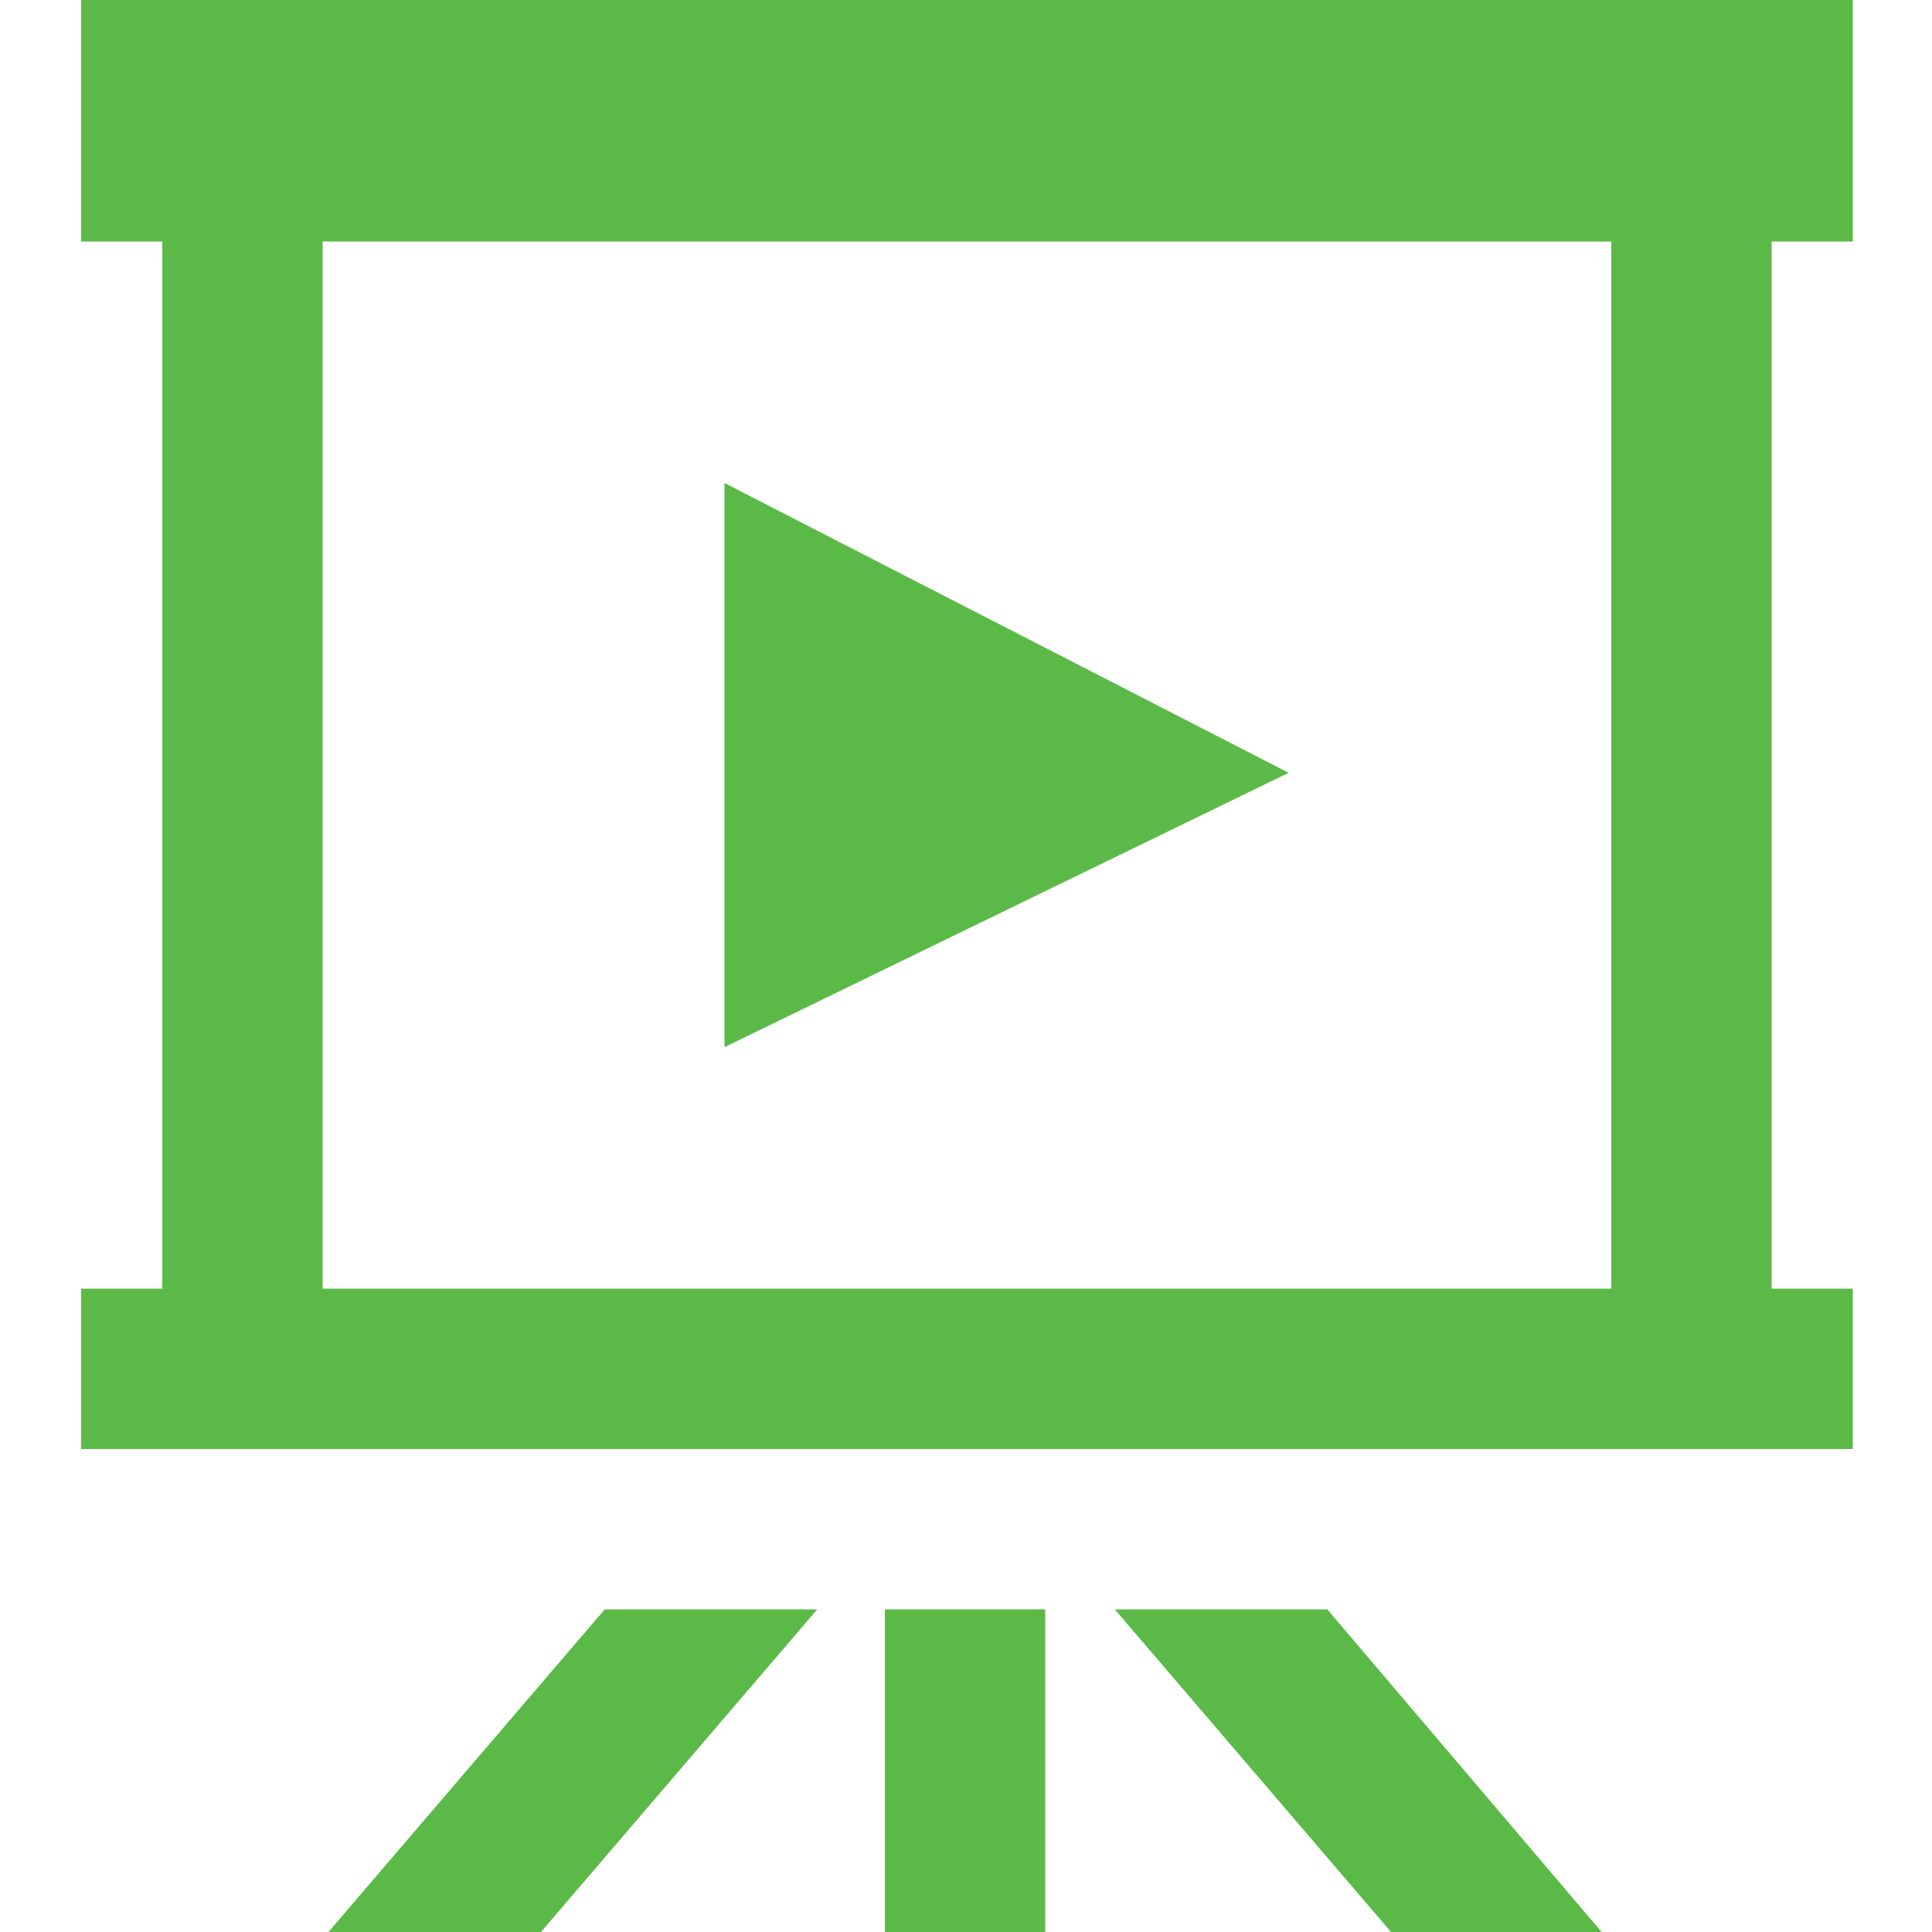 <!-- Generator: Adobe Illustrator 26.5.0, SVG Export Plug-In . SVG Version: 6.00 Build 0)  --><svg version="1.1" id="Vrstva_1" xmlns="http://www.w3.org/2000/svg" xmlns:xlink="http://www.w3.org/1999/xlink" x="0px" y="0px" viewBox="0 0 100 100" style="enable-background:new 0 0 100 100;" xml:space="preserve" height="50" width="50"><style type="text/css">	.st0{fill:#5BBA47;}</style><path class="st0" d="M68.7,83.3L82.9,100H72L57.7,83.3C57.7,83.3,68.7,83.3,68.7,83.3z M45.8,100h8.3V83.3h-8.3V100z M17,100H28  l14.3-16.7h-11L17,100z M37.5,25v29.2L66.7,40C66.7,40,37.5,25,37.5,25z M91.7,12.5v54.2h4.2V75H4.2v-8.3h4.2V12.5H4.2V0h91.7v12.5  H91.7z M83.3,12.5H16.7v54.2h66.7V12.5z" /></svg>